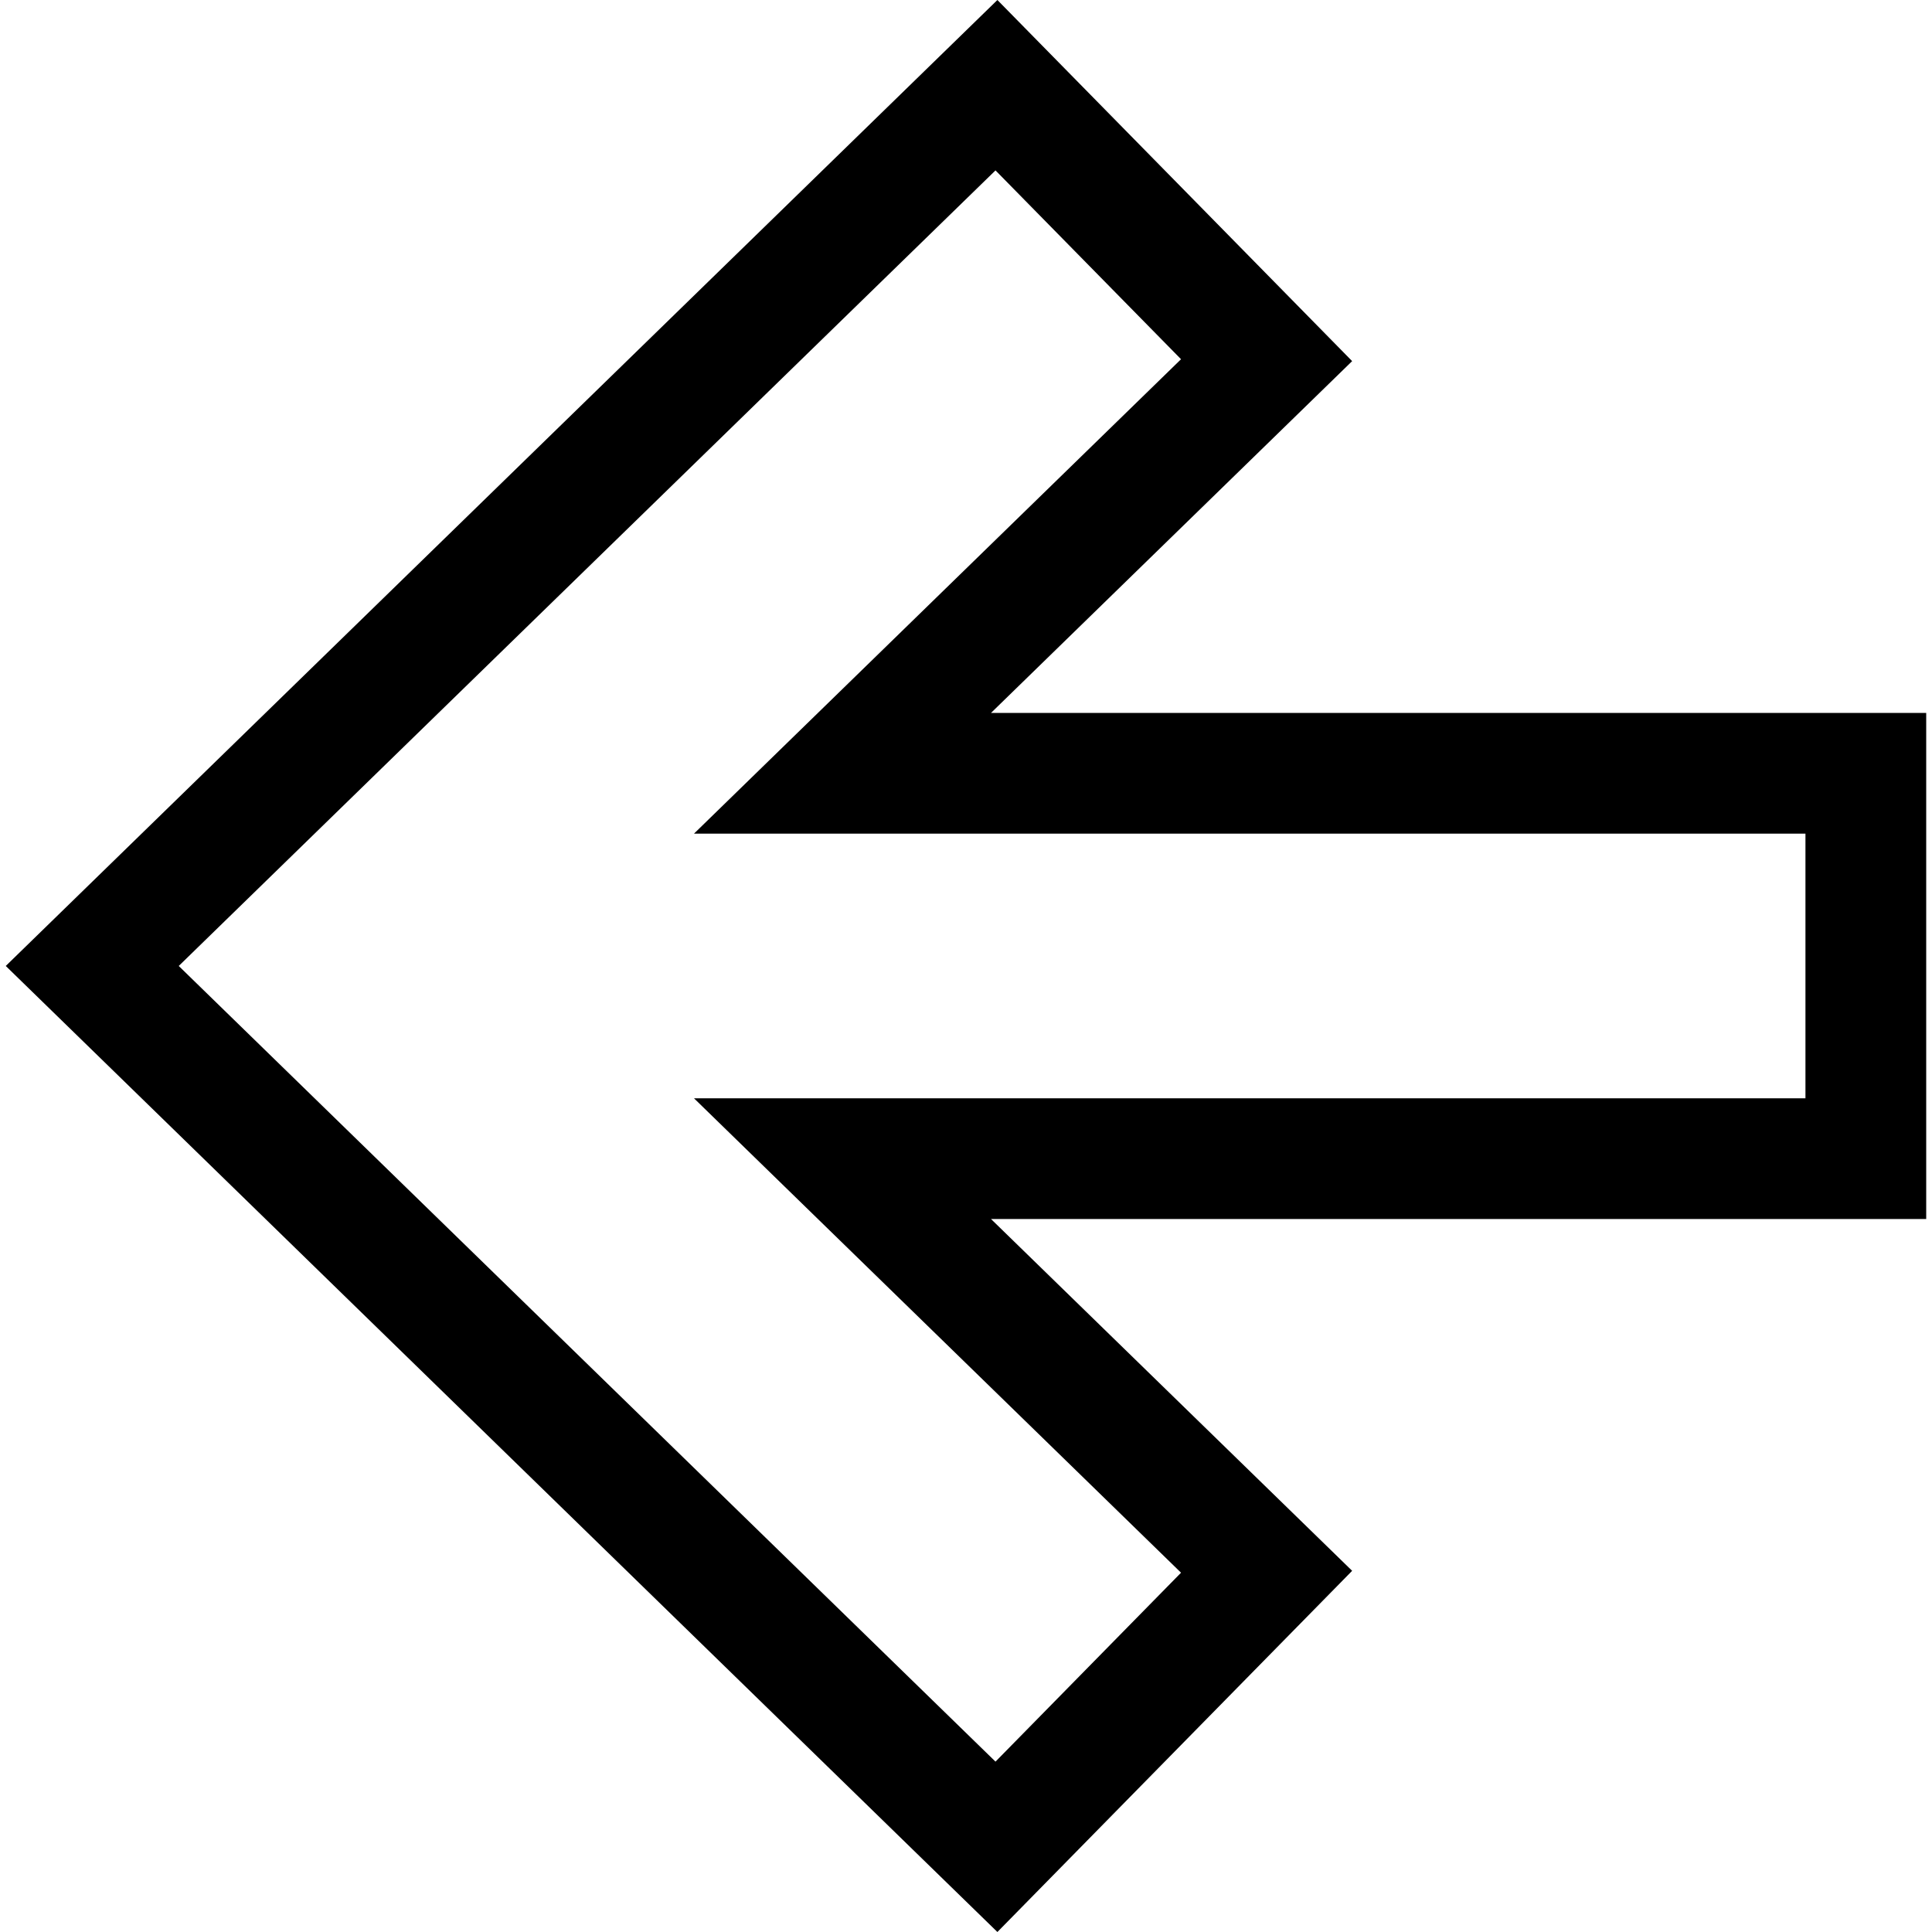 <svg width="60" height="60" viewBox="0 0 60 60" fill="none" xmlns="http://www.w3.org/2000/svg">
<path d="M41.992 11.215L30.975 0L0.179 29.999L30.975 60L41.992 48.783L30.777 37.858H59.82V22.14H30.777L41.992 11.215ZM56.07 25.89V34.108H21.552L36.678 48.842L30.916 54.709L5.551 29.999L30.916 5.292L36.678 11.156L21.552 25.89H56.07Z" fill="black"/>
</svg>
